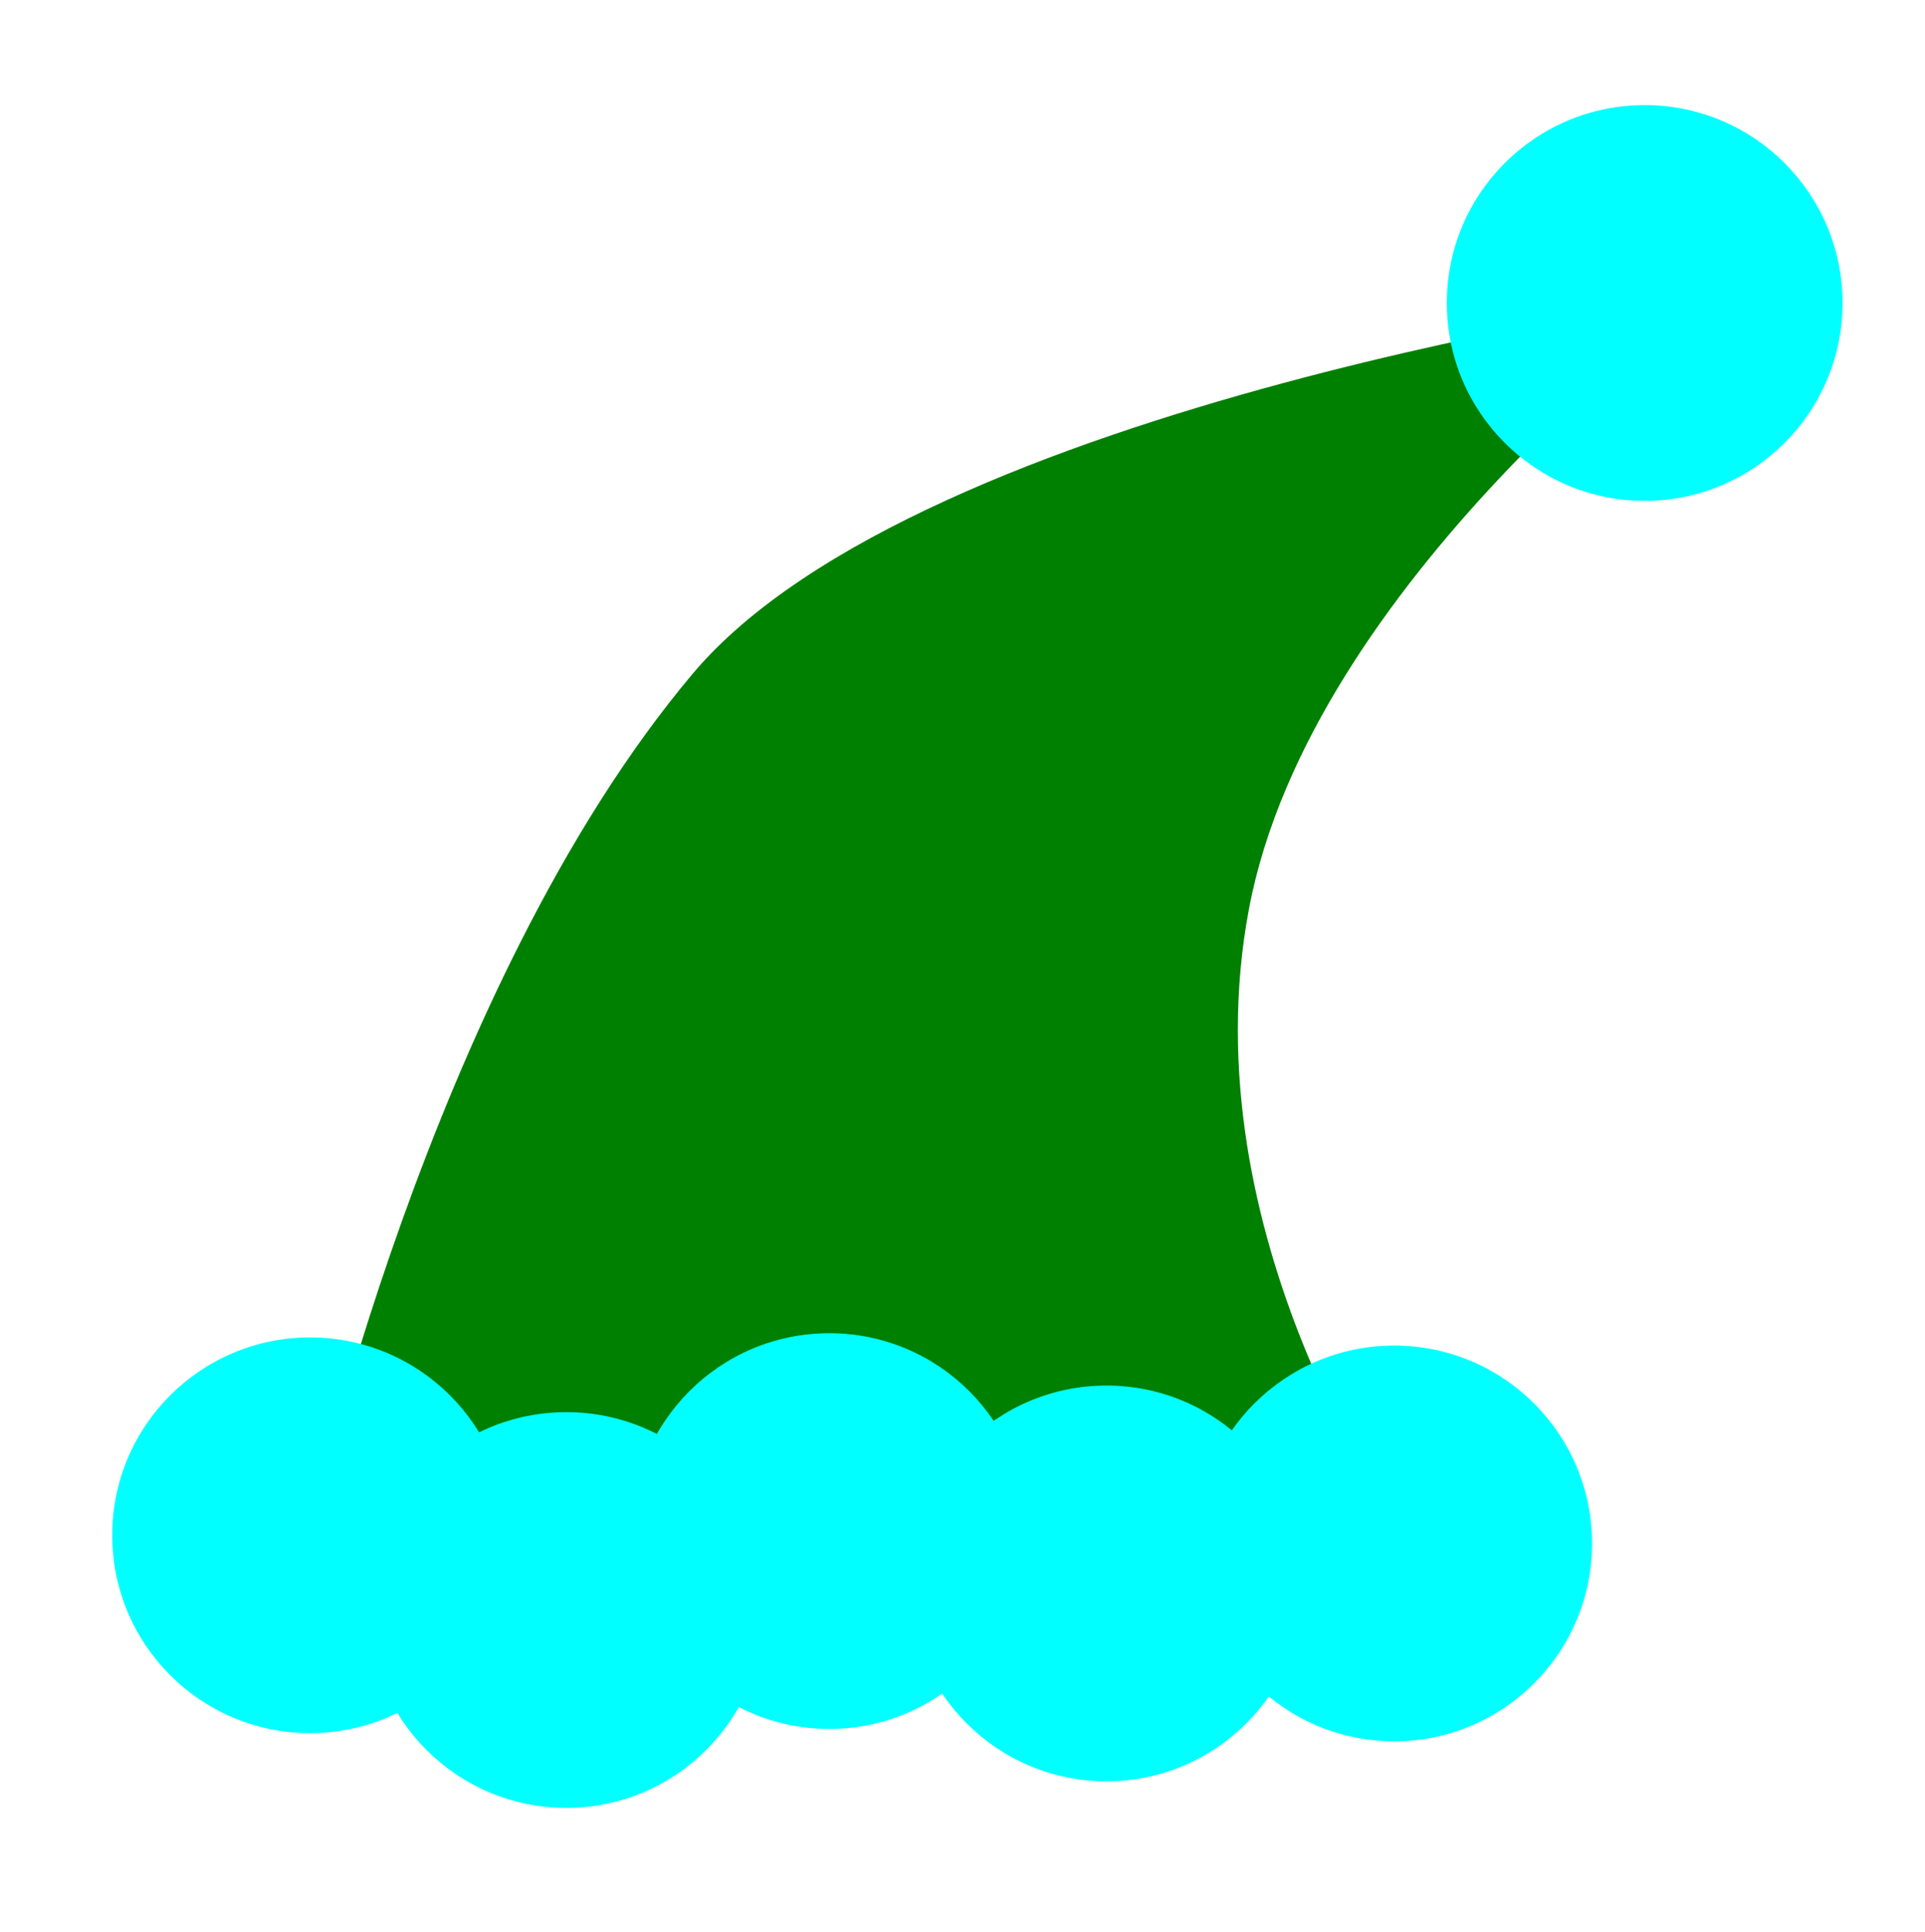 <?xml version="1.0" encoding="UTF-8" standalone="no"?>
<svg
   aria-hidden="true"
   role="img"
   class="iconify iconify--logos"
   width="31.88"
   height="32"
   preserveAspectRatio="xMidYMid meet"
   viewBox="0 0 256 257"
   version="1.1"
   id="svg6"
   sodipodi:docname="vite.svg"
   inkscape:version="1.3.2 (091e20e, 2023-11-25)"
   xmlns:inkscape="http://www.inkscape.org/namespaces/inkscape"
   xmlns:sodipodi="http://sodipodi.sourceforge.net/DTD/sodipodi-0.dtd"
   xmlns="http://www.w3.org/2000/svg"
   xmlns:svg="http://www.w3.org/2000/svg">
  <sodipodi:namedview
     id="namedview6"
     pagecolor="#ffffff"
     bordercolor="#000000"
     borderopacity="0.25"
     inkscape:showpageshadow="2"
     inkscape:pageopacity="0.0"
     inkscape:pagecheckerboard="0"
     inkscape:deskcolor="#d1d1d1"
     inkscape:zoom="9.7659667"
     inkscape:cx="14.642688"
     inkscape:cy="14.540291"
     inkscape:window-width="1632"
     inkscape:window-height="983"
     inkscape:window-x="0"
     inkscape:window-y="44"
     inkscape:window-maximized="0"
     inkscape:current-layer="svg6" />
  <defs
     id="defs5">
    <linearGradient
       id="IconifyId1813088fe1fbc01fb466"
       x1="-.828%"
       x2="57.636%"
       y1="7.652%"
       y2="78.411%">
      <stop
         offset="0%"
         stop-color="#41D1FF"
         id="stop1" />
      <stop
         offset="100%"
         stop-color="#BD34FE"
         id="stop2" />
    </linearGradient>
    <linearGradient
       id="IconifyId1813088fe1fbc01fb467"
       x1="43.376%"
       x2="50.316%"
       y1="2.242%"
       y2="89.03%">
      <stop
         offset="0%"
         stop-color="#FFEA83"
         id="stop3" />
      <stop
         offset="8.333%"
         stop-color="#FFDD35"
         id="stop4" />
      <stop
         offset="100%"
         stop-color="#FFA800"
         id="stop5" />
    </linearGradient>
  </defs>
  <path
     style="fill:#008000;stroke-width:8.031;-inkscape-stroke:none"
     d="m 41.1,203.948 c 0,0 15.859,-72.535 50.987,-114.31 C 122.515,53.454 226.134,39.474 226.134,39.474 c 0,0 -51.809,37.829 -60.033,81.415 -8.224,43.586 20.559,83.059 20.559,83.059 z"
     id="path6"
     sodipodi:nodetypes="cscscc" />
  <circle
     style="fill:#00ffff;stroke-width:8.031;-inkscape-stroke:none"
     id="path7"
     cx="218.733"
     cy="40.296"
     r="26.316" />
  <circle
     style="fill:#00ffff;stroke-width:8.031;-inkscape-stroke:none"
     id="path7-8"
     cx="41.223"
     cy="204.193"
     r="26.316" />
  <circle
     style="fill:#00ffff;stroke-width:8.031;-inkscape-stroke:none"
     id="path7-8-0"
     cx="75.308"
     cy="214.132"
     r="26.316" />
  <circle
     style="fill:#00ffff;stroke-width:8.031;-inkscape-stroke:none"
     id="path7-8-0-2"
     cx="110.285"
     cy="203.633"
     r="26.316" />
  <circle
     style="fill:#00ffff;stroke-width:8.031;-inkscape-stroke:none"
     id="path7-8-0-2-4"
     cx="147.151"
     cy="210.597"
     r="26.316" />
  <circle
     style="fill:#00ffff;stroke-width:8.031;-inkscape-stroke:none"
     id="path7-8-0-2-4-8"
     cx="185.418"
     cy="205.278"
     r="26.316" />
</svg>
